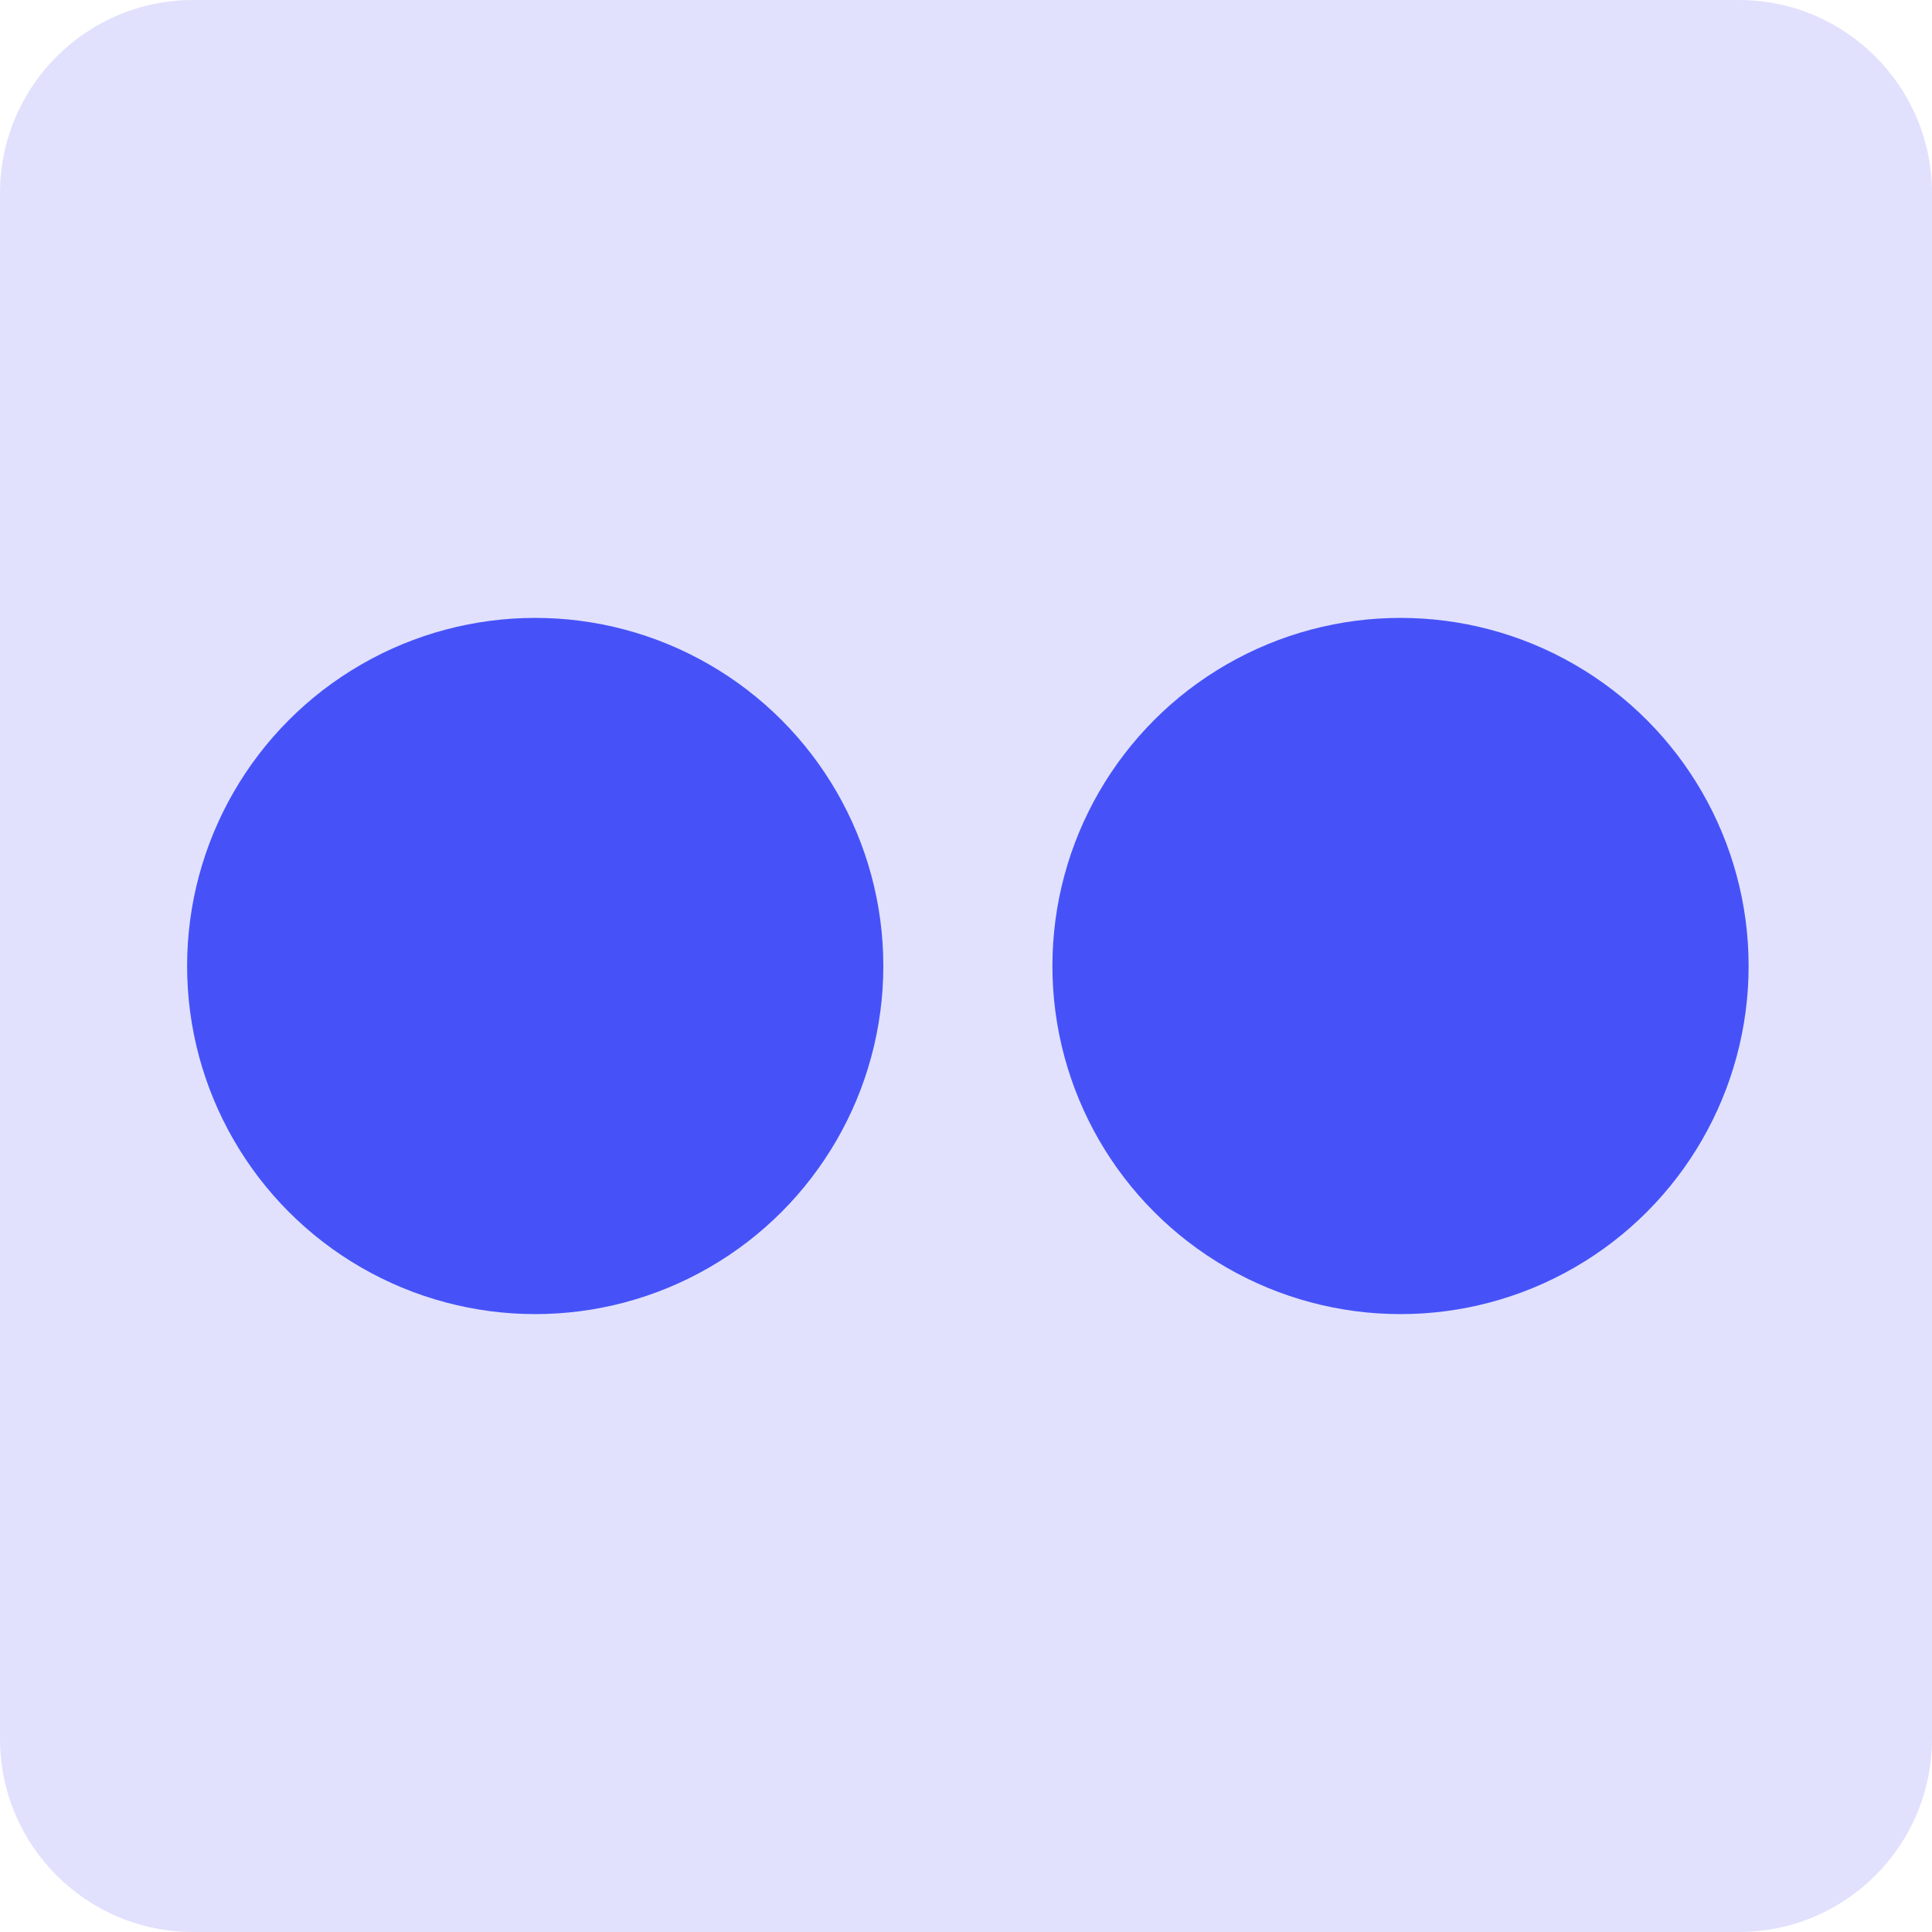 <svg width="444" height="444" viewBox="0 0 444 444" fill="none" xmlns="http://www.w3.org/2000/svg"><g clip-path="url(#clip0_171_473)"><path d="M399.6 0H44.4C19.879 0 0 19.879 0 44.4V399.6C0 424.121 19.879 444 44.4 444H399.6C424.121 444 444 424.121 444 399.6V44.4C444 19.879 424.121 0 399.6 0Z" fill="#7D7DF8" fill-opacity="0.23"/><circle cx="123" cy="222" r="80" fill="#4652F8"/><circle cx="321.857" cy="222" r="80" fill="#4652F8"/></g><defs><clipPath id="clip0_171_473"><rect width="444" height="444" fill="white"/></clipPath></defs></svg>